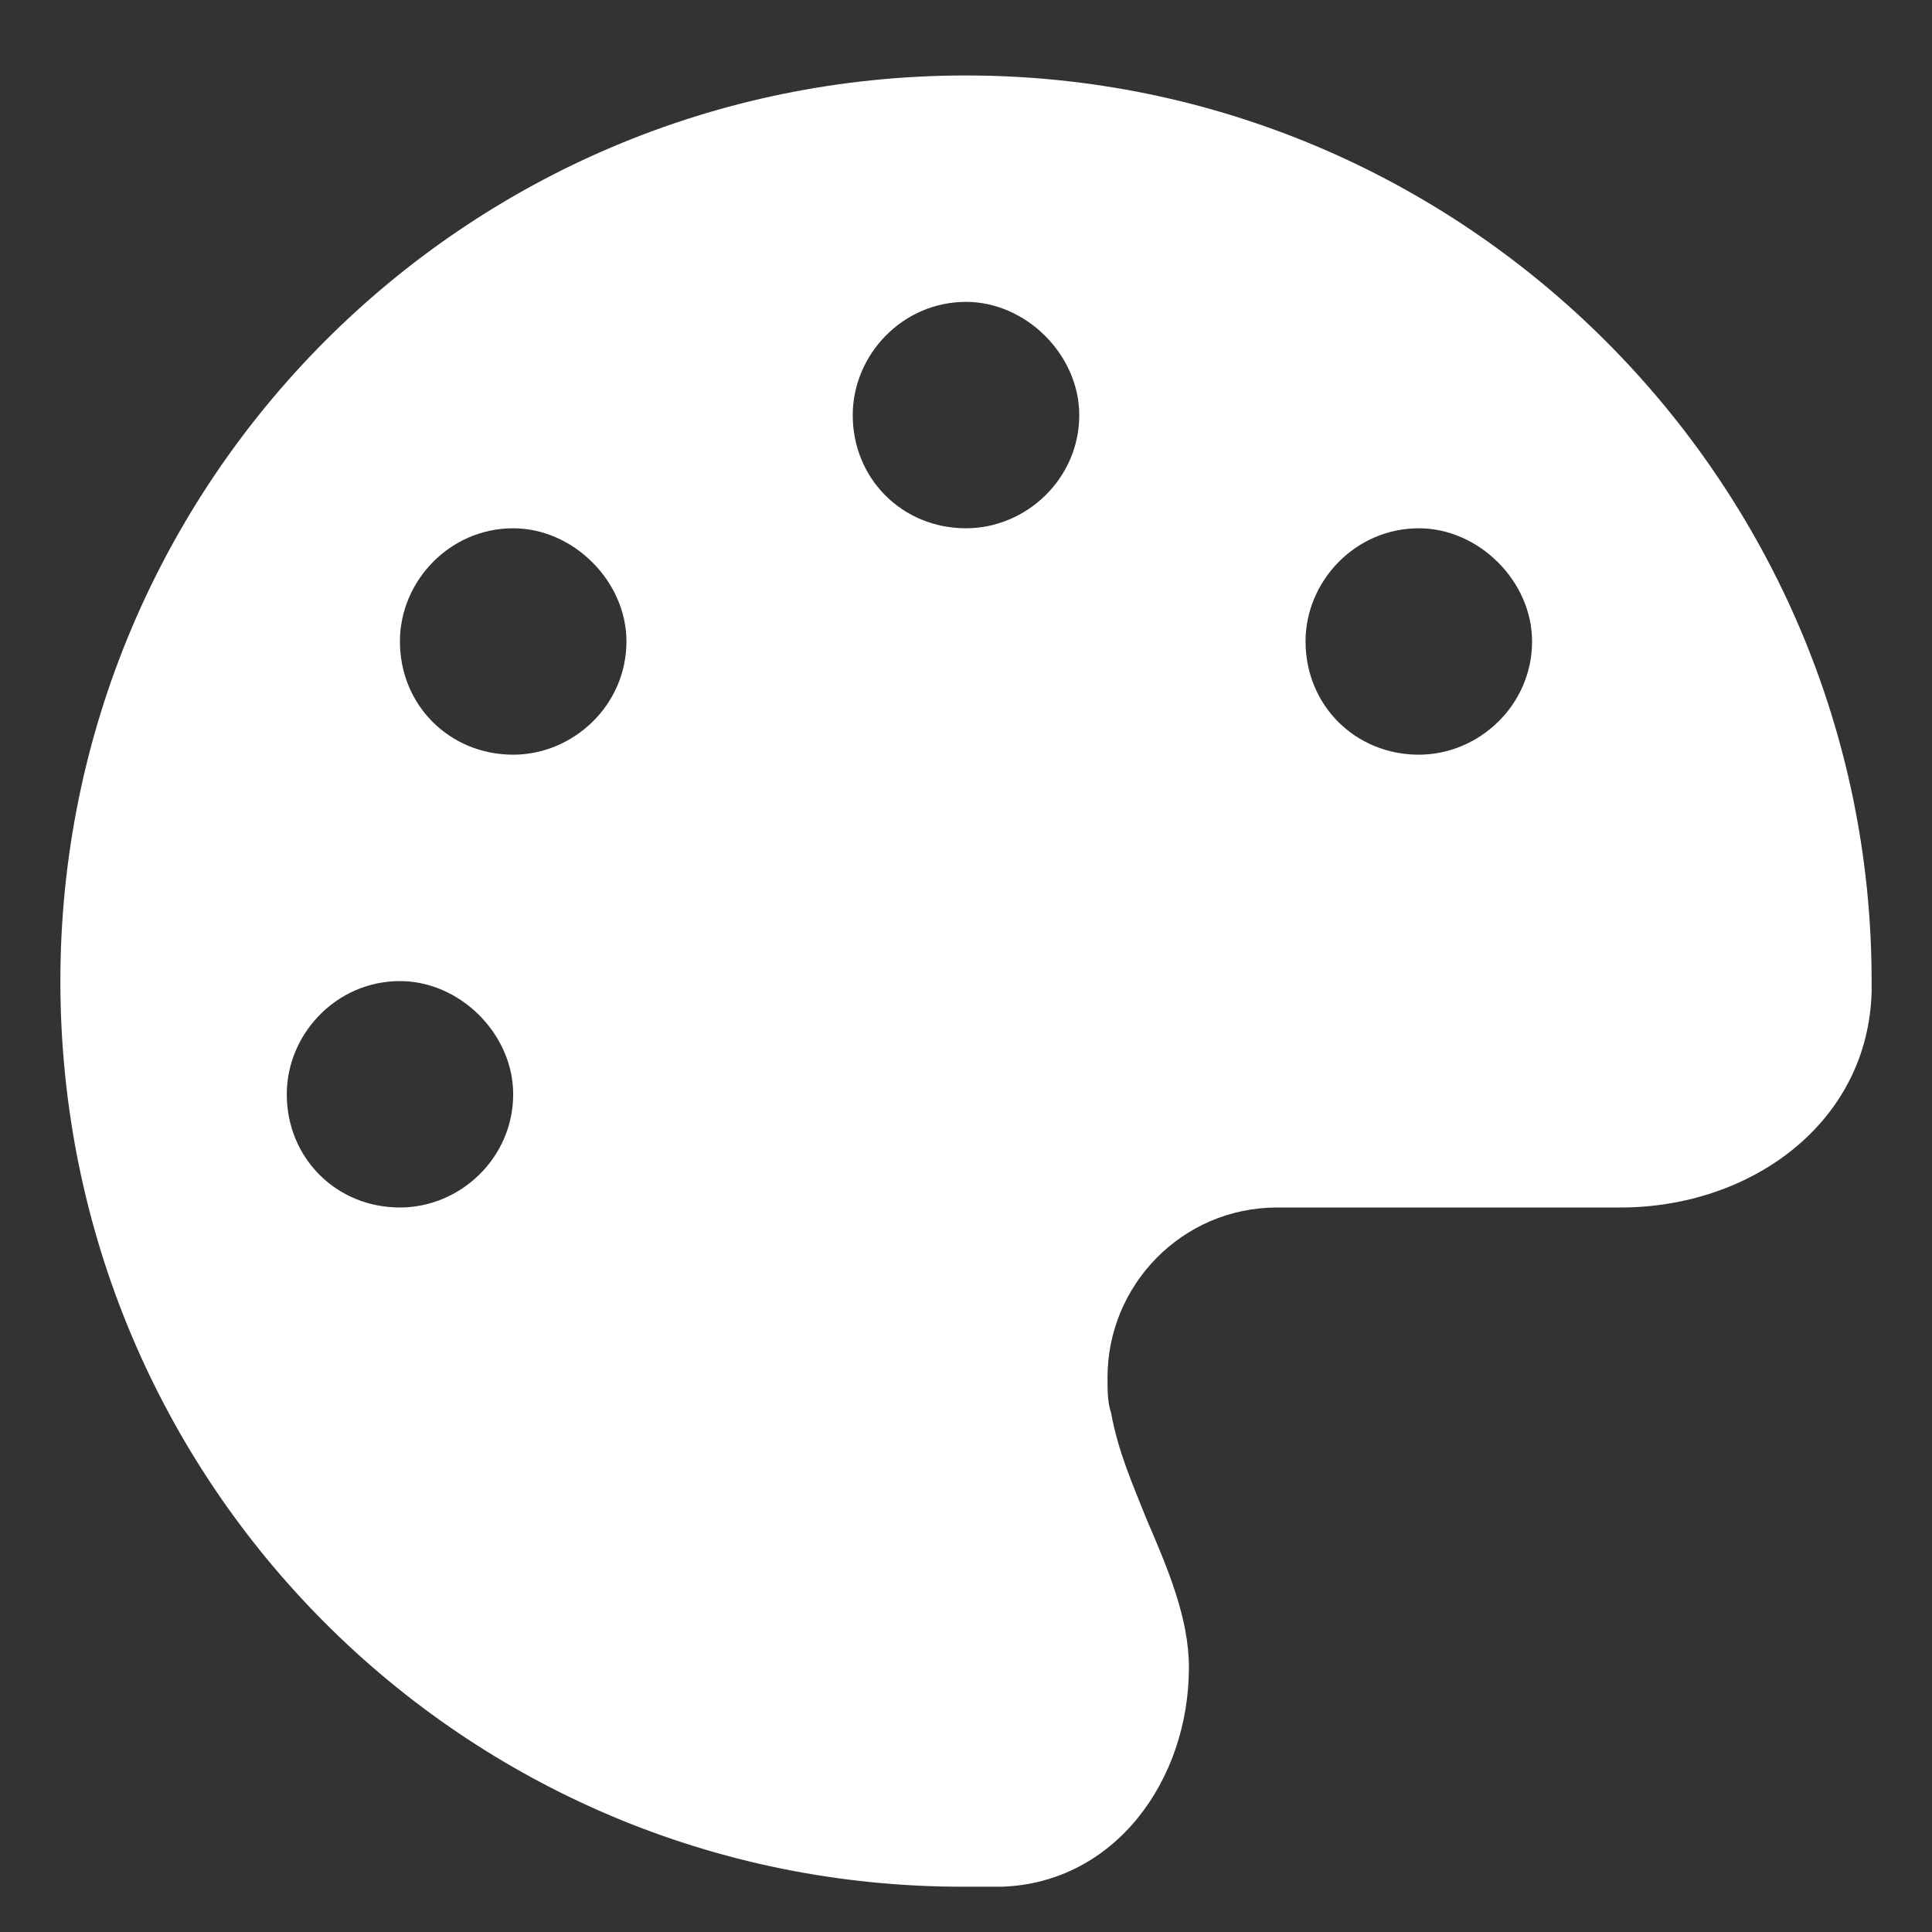 <svg width="16" height="16" viewBox="0 0 16 16" fill="none" xmlns="http://www.w3.org/2000/svg">
<rect x="0" y="0" width="16" height="16" fill="#333333" stroke="none"/>
<path d="M15.5 8.125C15.5 8.154 15.5 8.184 15.5 8.213C15.471 9.297 14.504 10 13.42 10H10.578C9.787 10 9.172 10.645 9.172 11.406C9.172 11.523 9.172 11.611 9.201 11.699C9.26 12.021 9.377 12.285 9.494 12.578C9.67 12.988 9.846 13.398 9.846 13.809C9.846 14.746 9.23 15.596 8.293 15.625C8.205 15.625 8.088 15.625 7.971 15.625C3.84 15.625 0.5 12.285 0.5 8.125C0.5 3.994 3.84 0.625 8 0.625C12.131 0.625 15.5 3.994 15.5 8.125ZM4.25 9.062C4.25 8.564 3.811 8.125 3.312 8.125C2.785 8.125 2.375 8.564 2.375 9.062C2.375 9.59 2.785 10 3.312 10C3.811 10 4.25 9.59 4.25 9.062ZM4.25 6.25C4.748 6.25 5.188 5.84 5.188 5.312C5.188 4.814 4.748 4.375 4.25 4.375C3.723 4.375 3.312 4.814 3.312 5.312C3.312 5.84 3.723 6.25 4.25 6.25ZM8.938 3.438C8.938 2.939 8.498 2.5 8 2.5C7.473 2.5 7.062 2.939 7.062 3.438C7.062 3.965 7.473 4.375 8 4.375C8.498 4.375 8.938 3.965 8.938 3.438ZM11.75 6.25C12.248 6.25 12.688 5.84 12.688 5.312C12.688 4.814 12.248 4.375 11.75 4.375C11.223 4.375 10.812 4.814 10.812 5.312C10.812 5.84 11.223 6.25 11.75 6.25Z" fill="white"/>
</svg>
